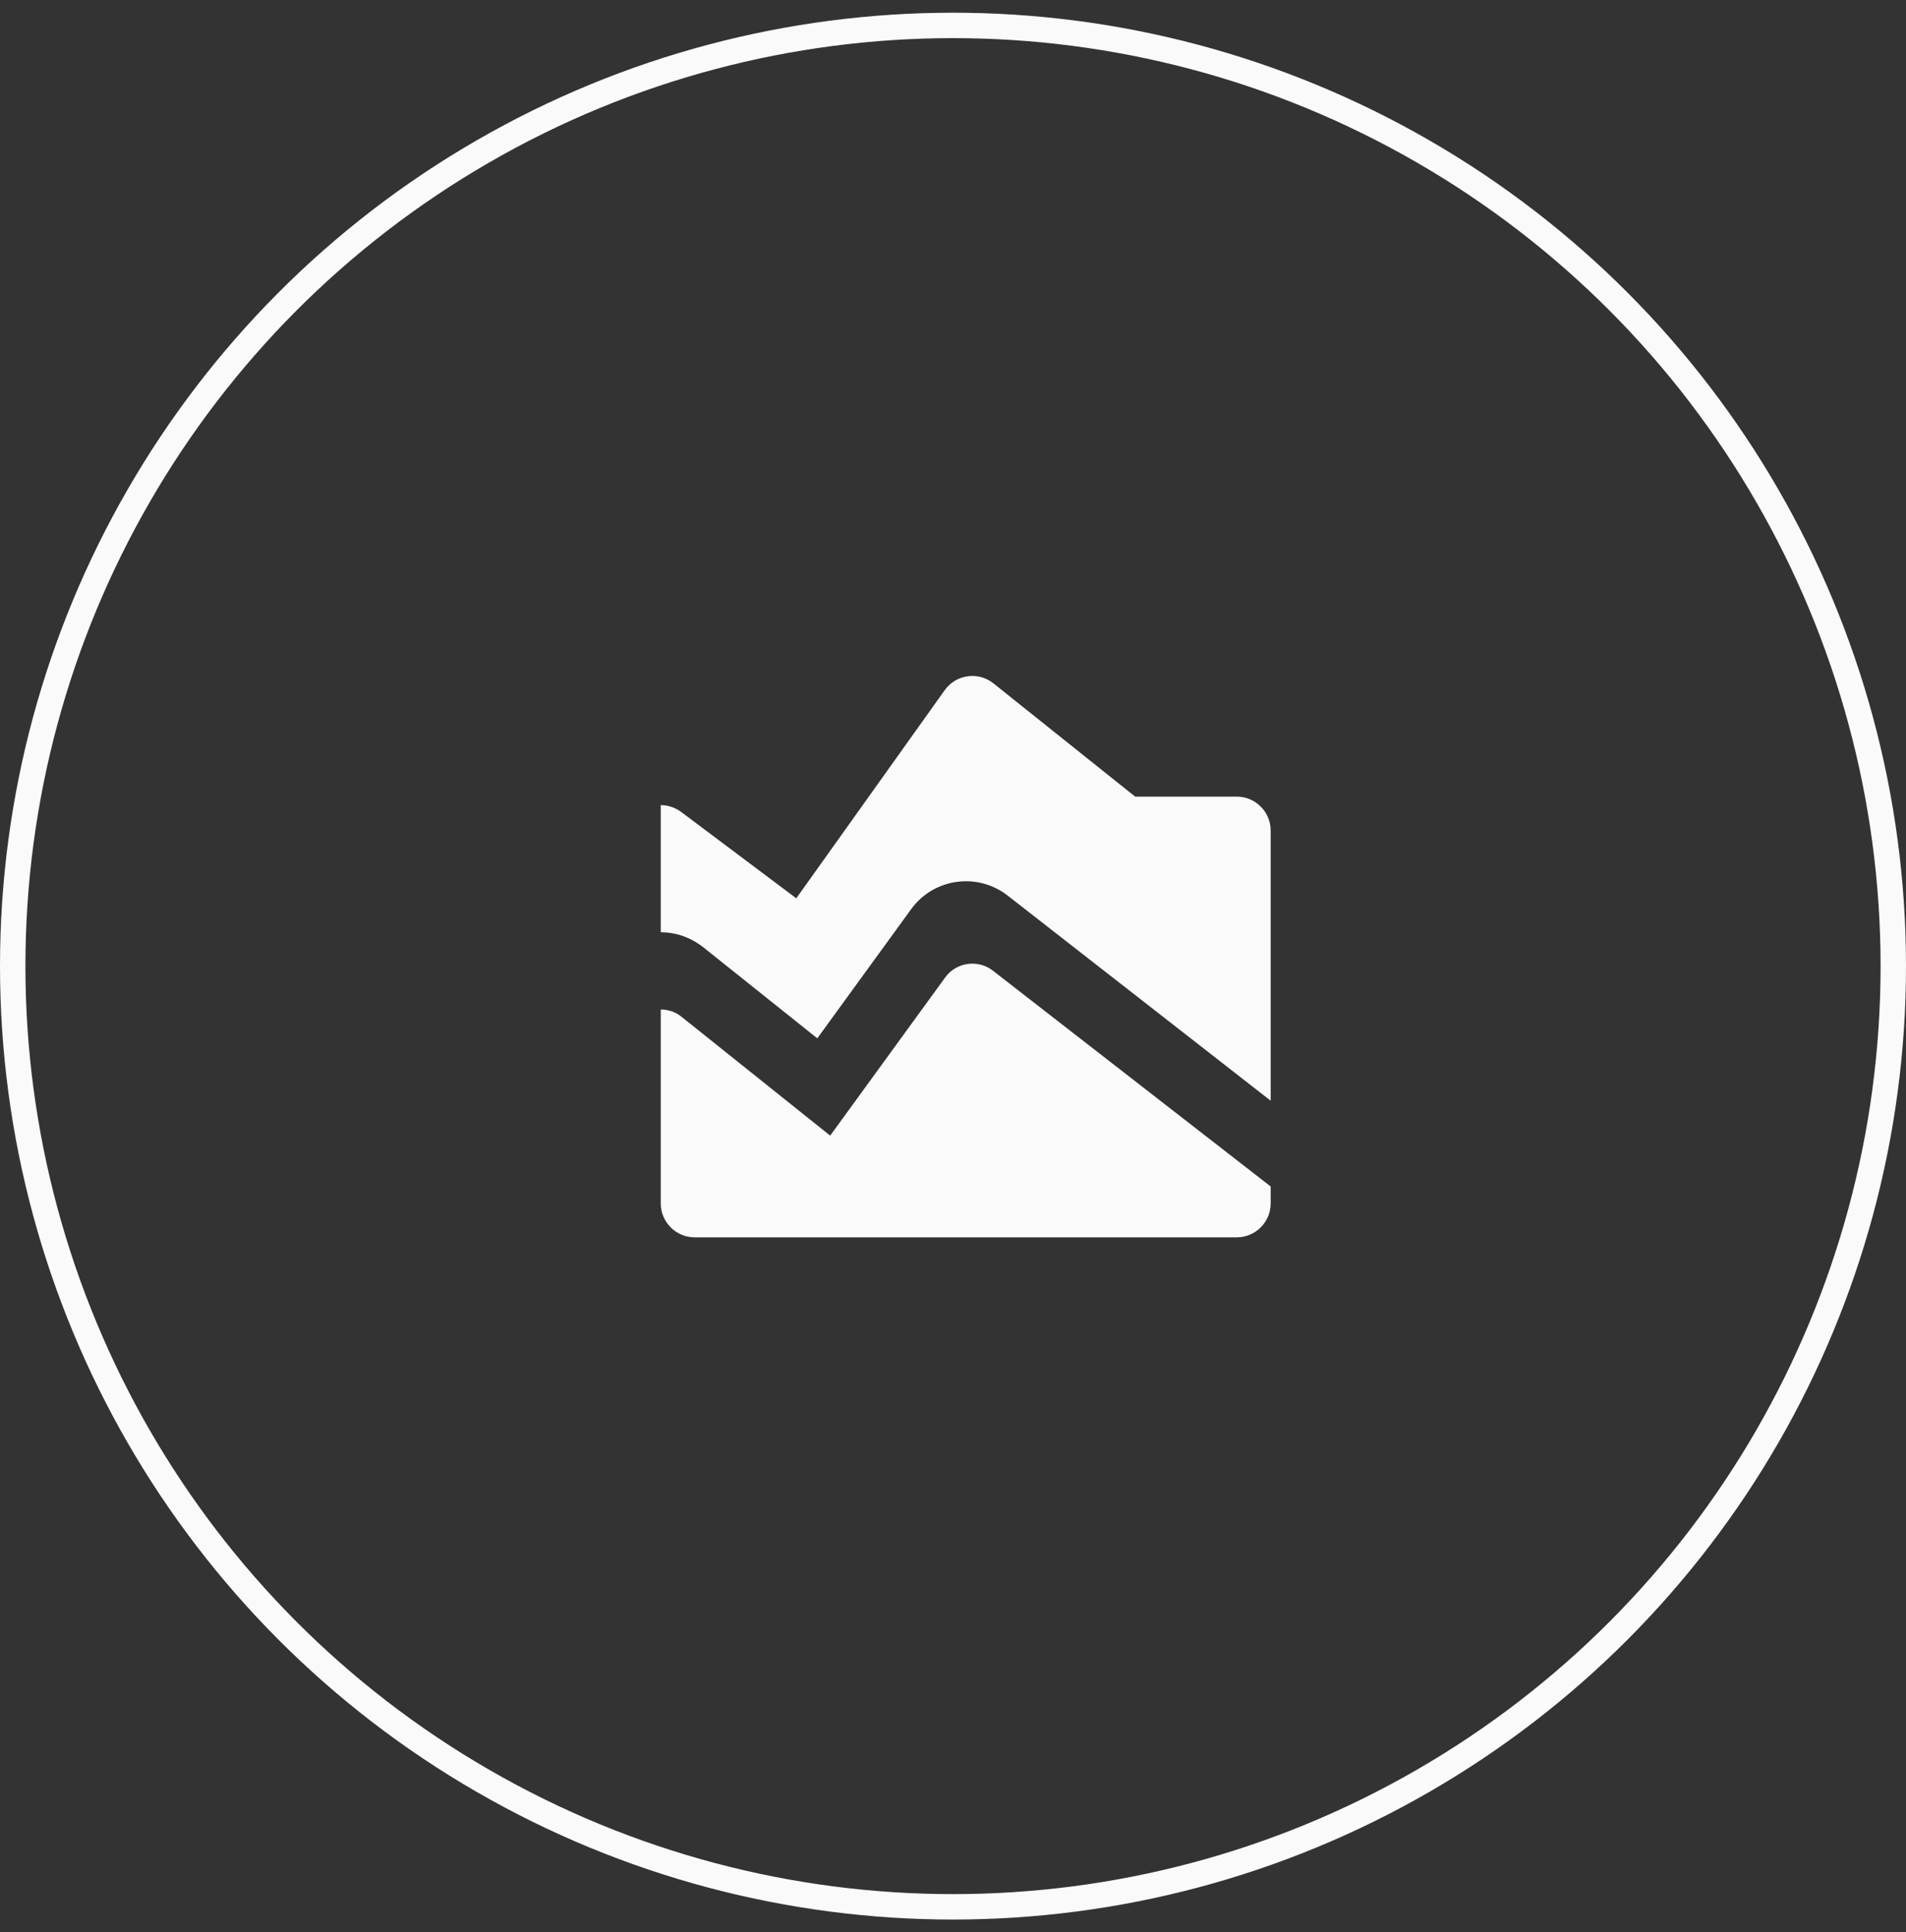 <svg width="75" height="76" viewBox="0 0 75 76" fill="none" xmlns="http://www.w3.org/2000/svg">
<rect x="0" y="0" width="75" height="76" fill="#333333" stroke="none"/>
<circle cx="37.5" cy="38" r="37" stroke="#FAFAFA"/>
<path d="M32.667 44.667L37.187 38.453C37.627 37.84 38.493 37.72 39.08 38.187L50 46.667V47.333C50 48.067 49.4 48.667 48.667 48.667H27.333C26.6 48.667 26 48.067 26 47.333V39.707C26.293 39.707 26.587 39.8 26.827 40L32.667 44.667ZM26 36.667C26.587 36.667 27.173 36.867 27.667 37.253L32.16 40.84L35.853 35.76C36.733 34.547 38.453 34.293 39.653 35.227L50 43.293V32.667C50 31.933 49.4 31.333 48.667 31.333H44.667L39.093 26.88C38.952 26.767 38.788 26.683 38.614 26.635C38.439 26.587 38.256 26.575 38.076 26.6C37.896 26.625 37.723 26.686 37.568 26.78C37.413 26.874 37.279 26.999 37.173 27.147L31.333 35.333L26.8 31.933C26.56 31.76 26.28 31.667 26 31.667V36.667Z" fill="#FAFAFA"/>
</svg>
